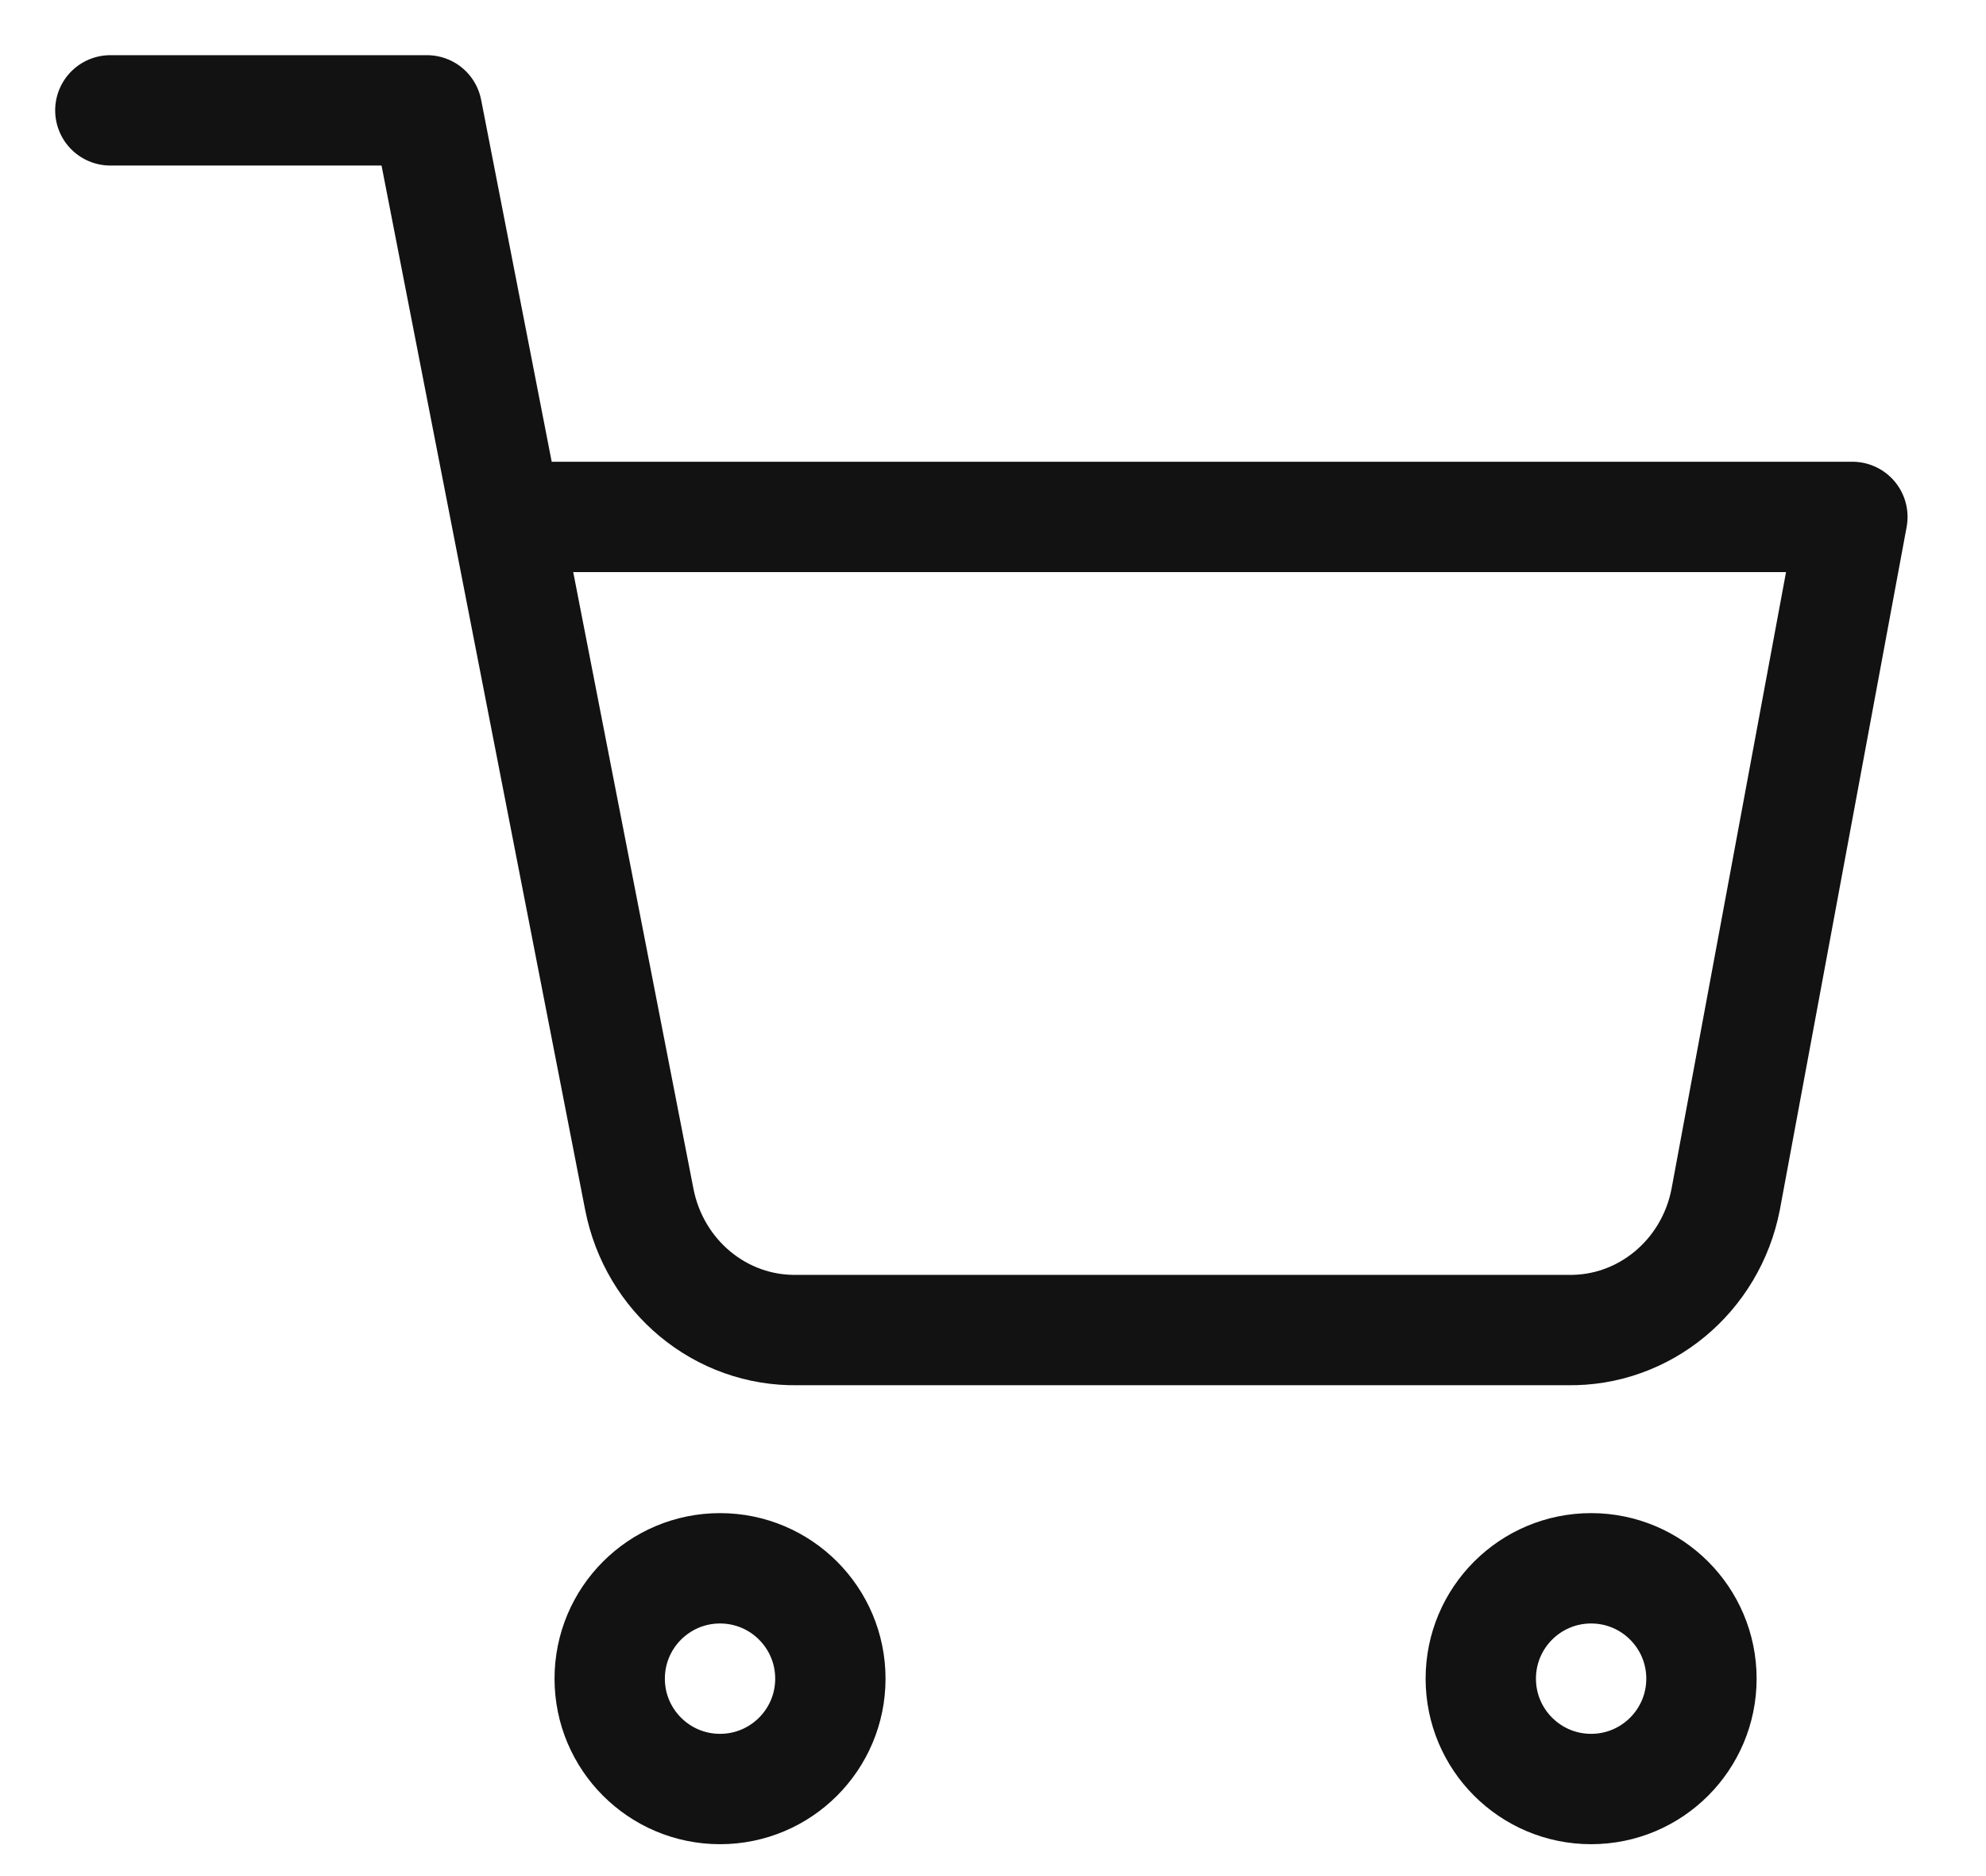 <svg width="18" height="17" viewBox="0 0 18 17" xmlns="http://www.w3.org/2000/svg">
    <g transform="translate(1 1)" stroke="#121212" fill="none" fill-rule="evenodd" stroke-linecap="round" stroke-linejoin="round">
        <circle cx="5.526" cy="14.211" r="1"/>
        <circle cx="13.421" cy="14.211" r="1"/>
        <path d="M0 0h2.87l1.924 9.866c.136.7.74 1.2 1.436 1.186h6.976c.695.014 1.3-.486 1.435-1.186l1.148-6.182H3.59"/>
    </g>
</svg>
